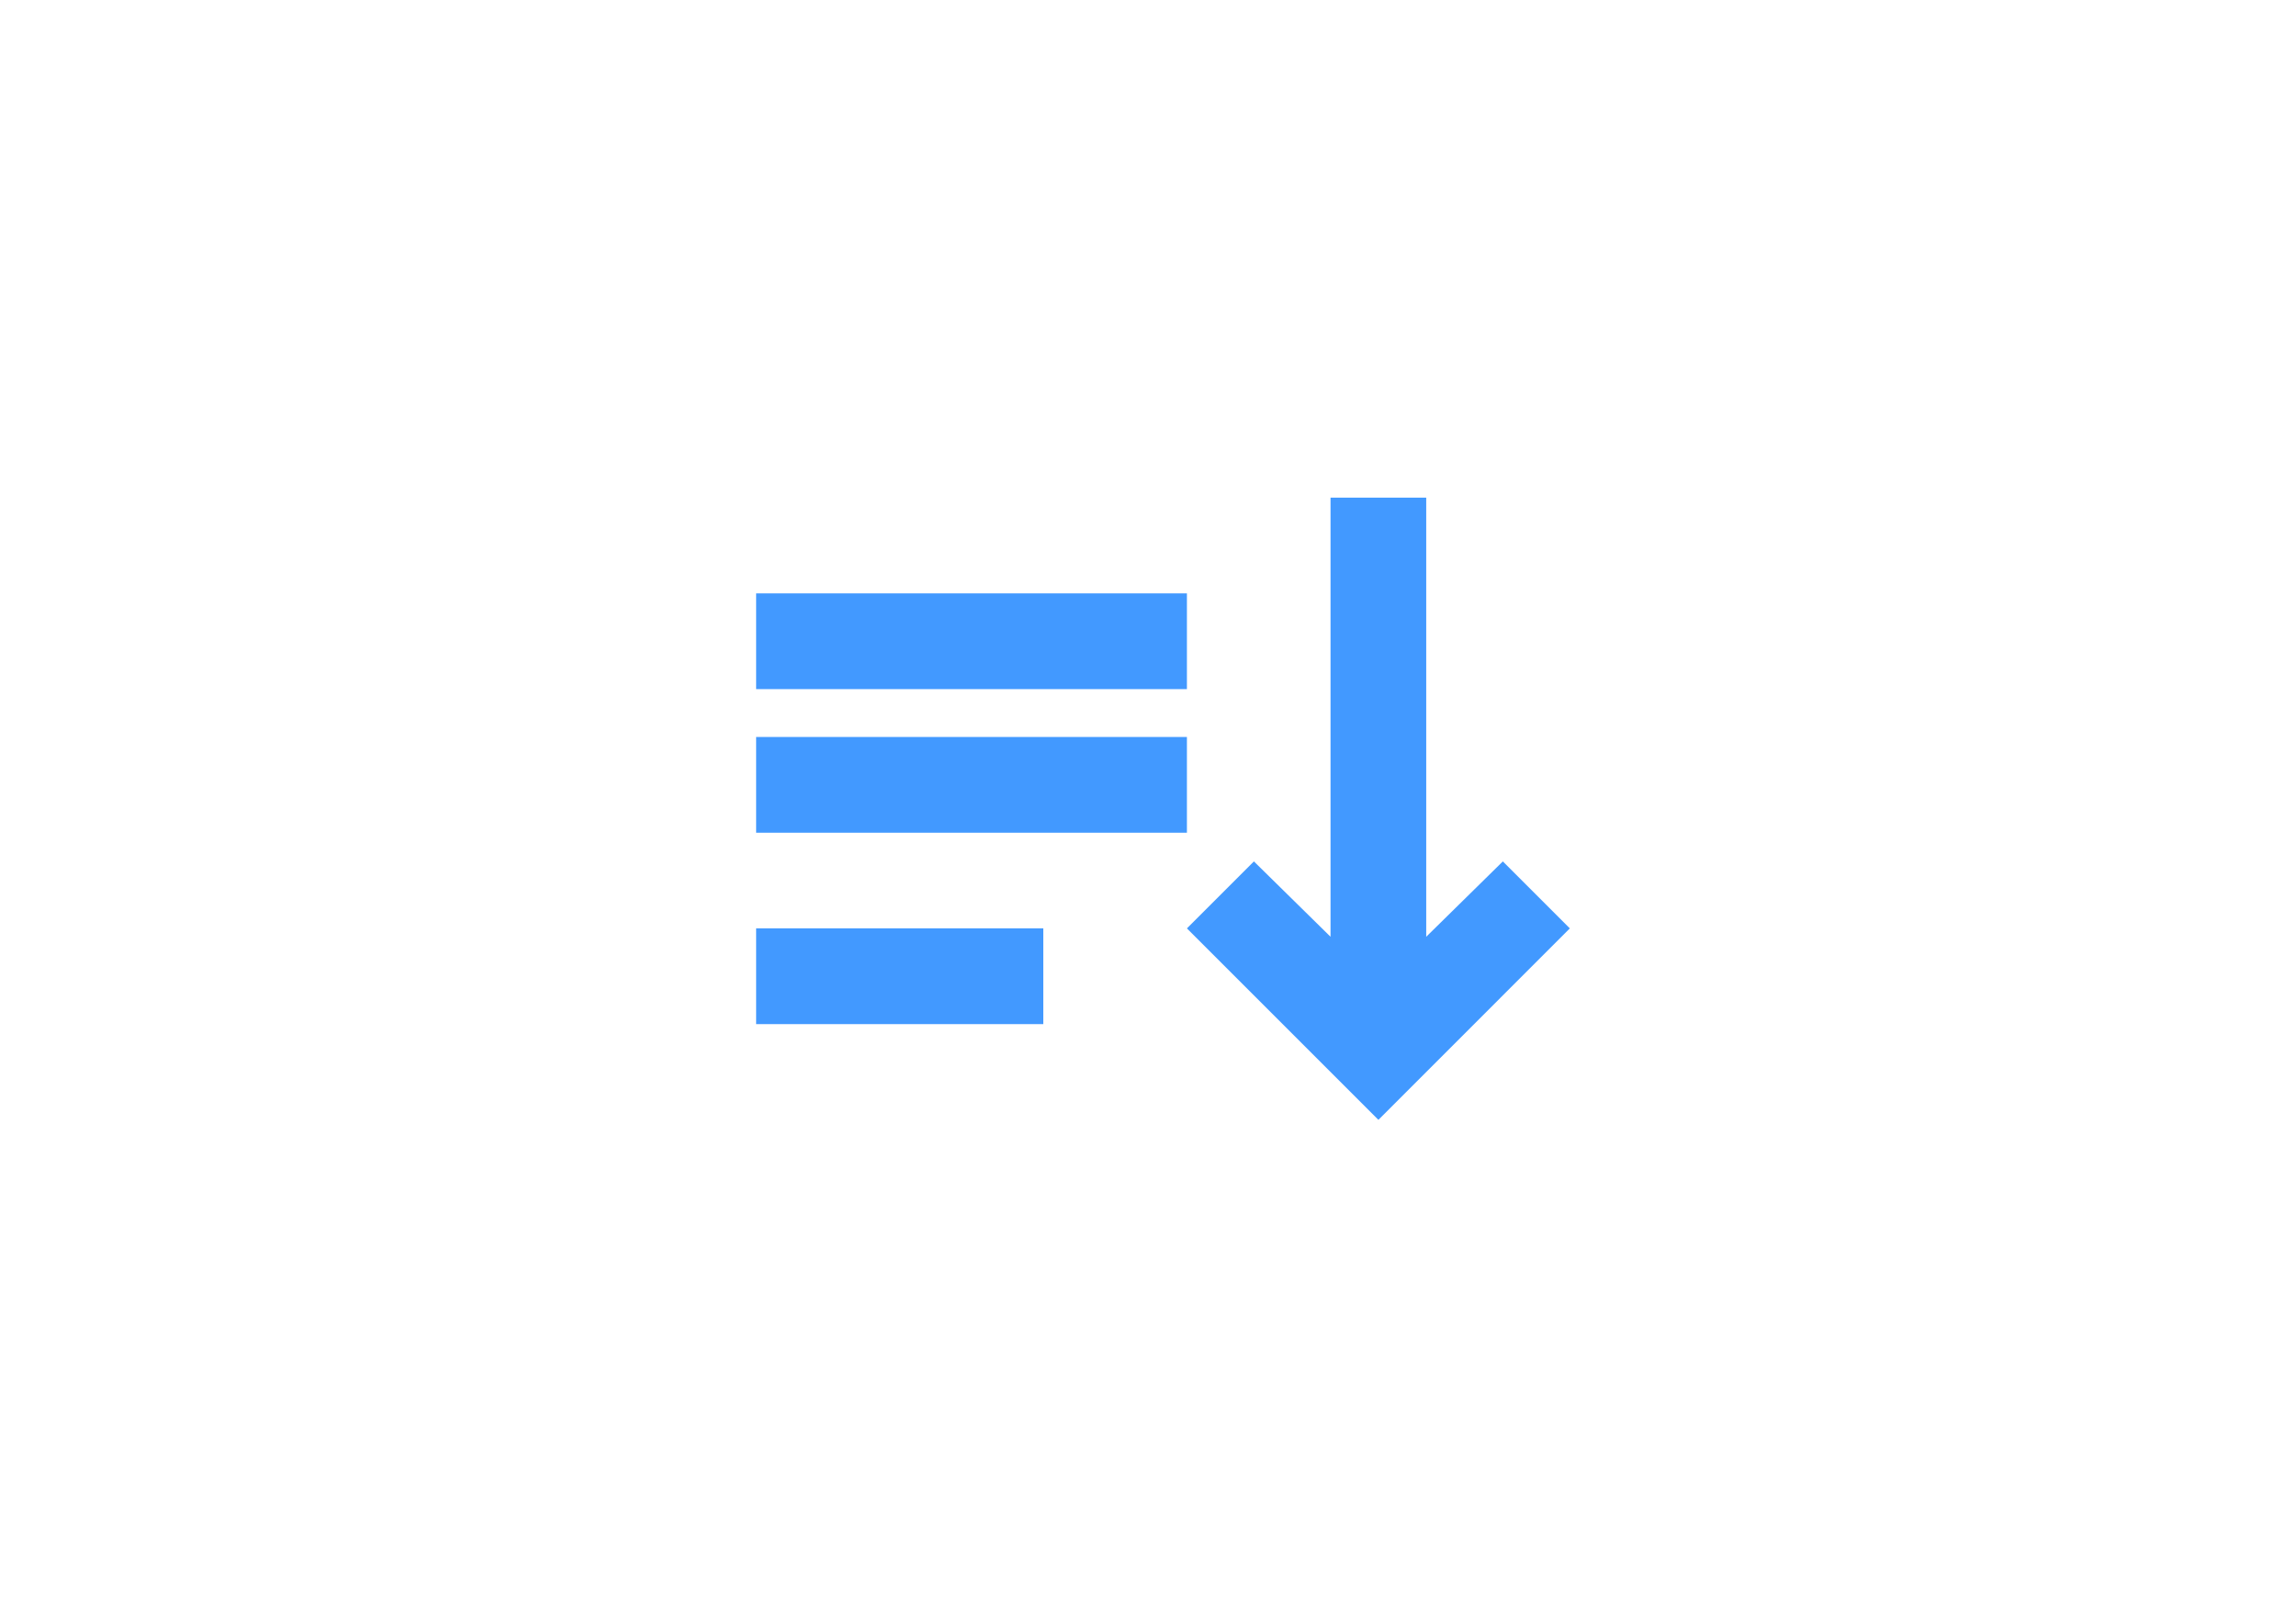 <?xml version="1.0" encoding="utf-8"?>
<svg xmlns="http://www.w3.org/2000/svg" fill="none" height="100%" overflow="visible" preserveAspectRatio="none" style="display: block;" viewBox="0 0 40 28" width="100%">
<g filter="url(#filter0_d_0_116)" id="Frame 10">
<rect fill="white" height="20.848" rx="3.336" shape-rendering="crispEdges" width="32.522" x="4" y="2"/>
<g id="Group 8">
<path d="M24.847 7.003L24.847 14.654L26.182 13.341L27.349 14.508L24.014 17.844L20.678 14.508L21.845 13.341L23.18 14.654L23.18 7.003L24.847 7.003Z" fill="#4299FF" id="straight"/>
<rect fill="#4299FF" height="1.668" id="Rectangle 16" width="7.505" x="13.173" y="8.671"/>
<rect fill="#4299FF" height="1.668" id="Rectangle 17" width="7.505" x="13.173" y="11.173"/>
<rect fill="#4299FF" height="1.668" id="Rectangle 18" width="5.003" x="13.173" y="14.508"/>
</g>
</g>
<defs>
<filter color-interpolation-filters="sRGB" filterUnits="userSpaceOnUse" height="27.519" id="filter0_d_0_116" width="39.193" x="0.664" y="0.332">
<feFlood flood-opacity="0" result="BackgroundImageFix"/>
<feColorMatrix in="SourceAlpha" result="hardAlpha" type="matrix" values="0 0 0 0 0 0 0 0 0 0 0 0 0 0 0 0 0 0 127 0"/>
<feOffset dy="1.668"/>
<feGaussianBlur stdDeviation="1.668"/>
<feComposite in2="hardAlpha" operator="out"/>
<feColorMatrix type="matrix" values="0 0 0 0 0 0 0 0 0 0 0 0 0 0 0 0 0 0 0.16 0"/>
<feBlend in2="BackgroundImageFix" mode="normal" result="effect1_dropShadow_0_116"/>
<feBlend in="SourceGraphic" in2="effect1_dropShadow_0_116" mode="normal" result="shape"/>
</filter>
</defs>
</svg>